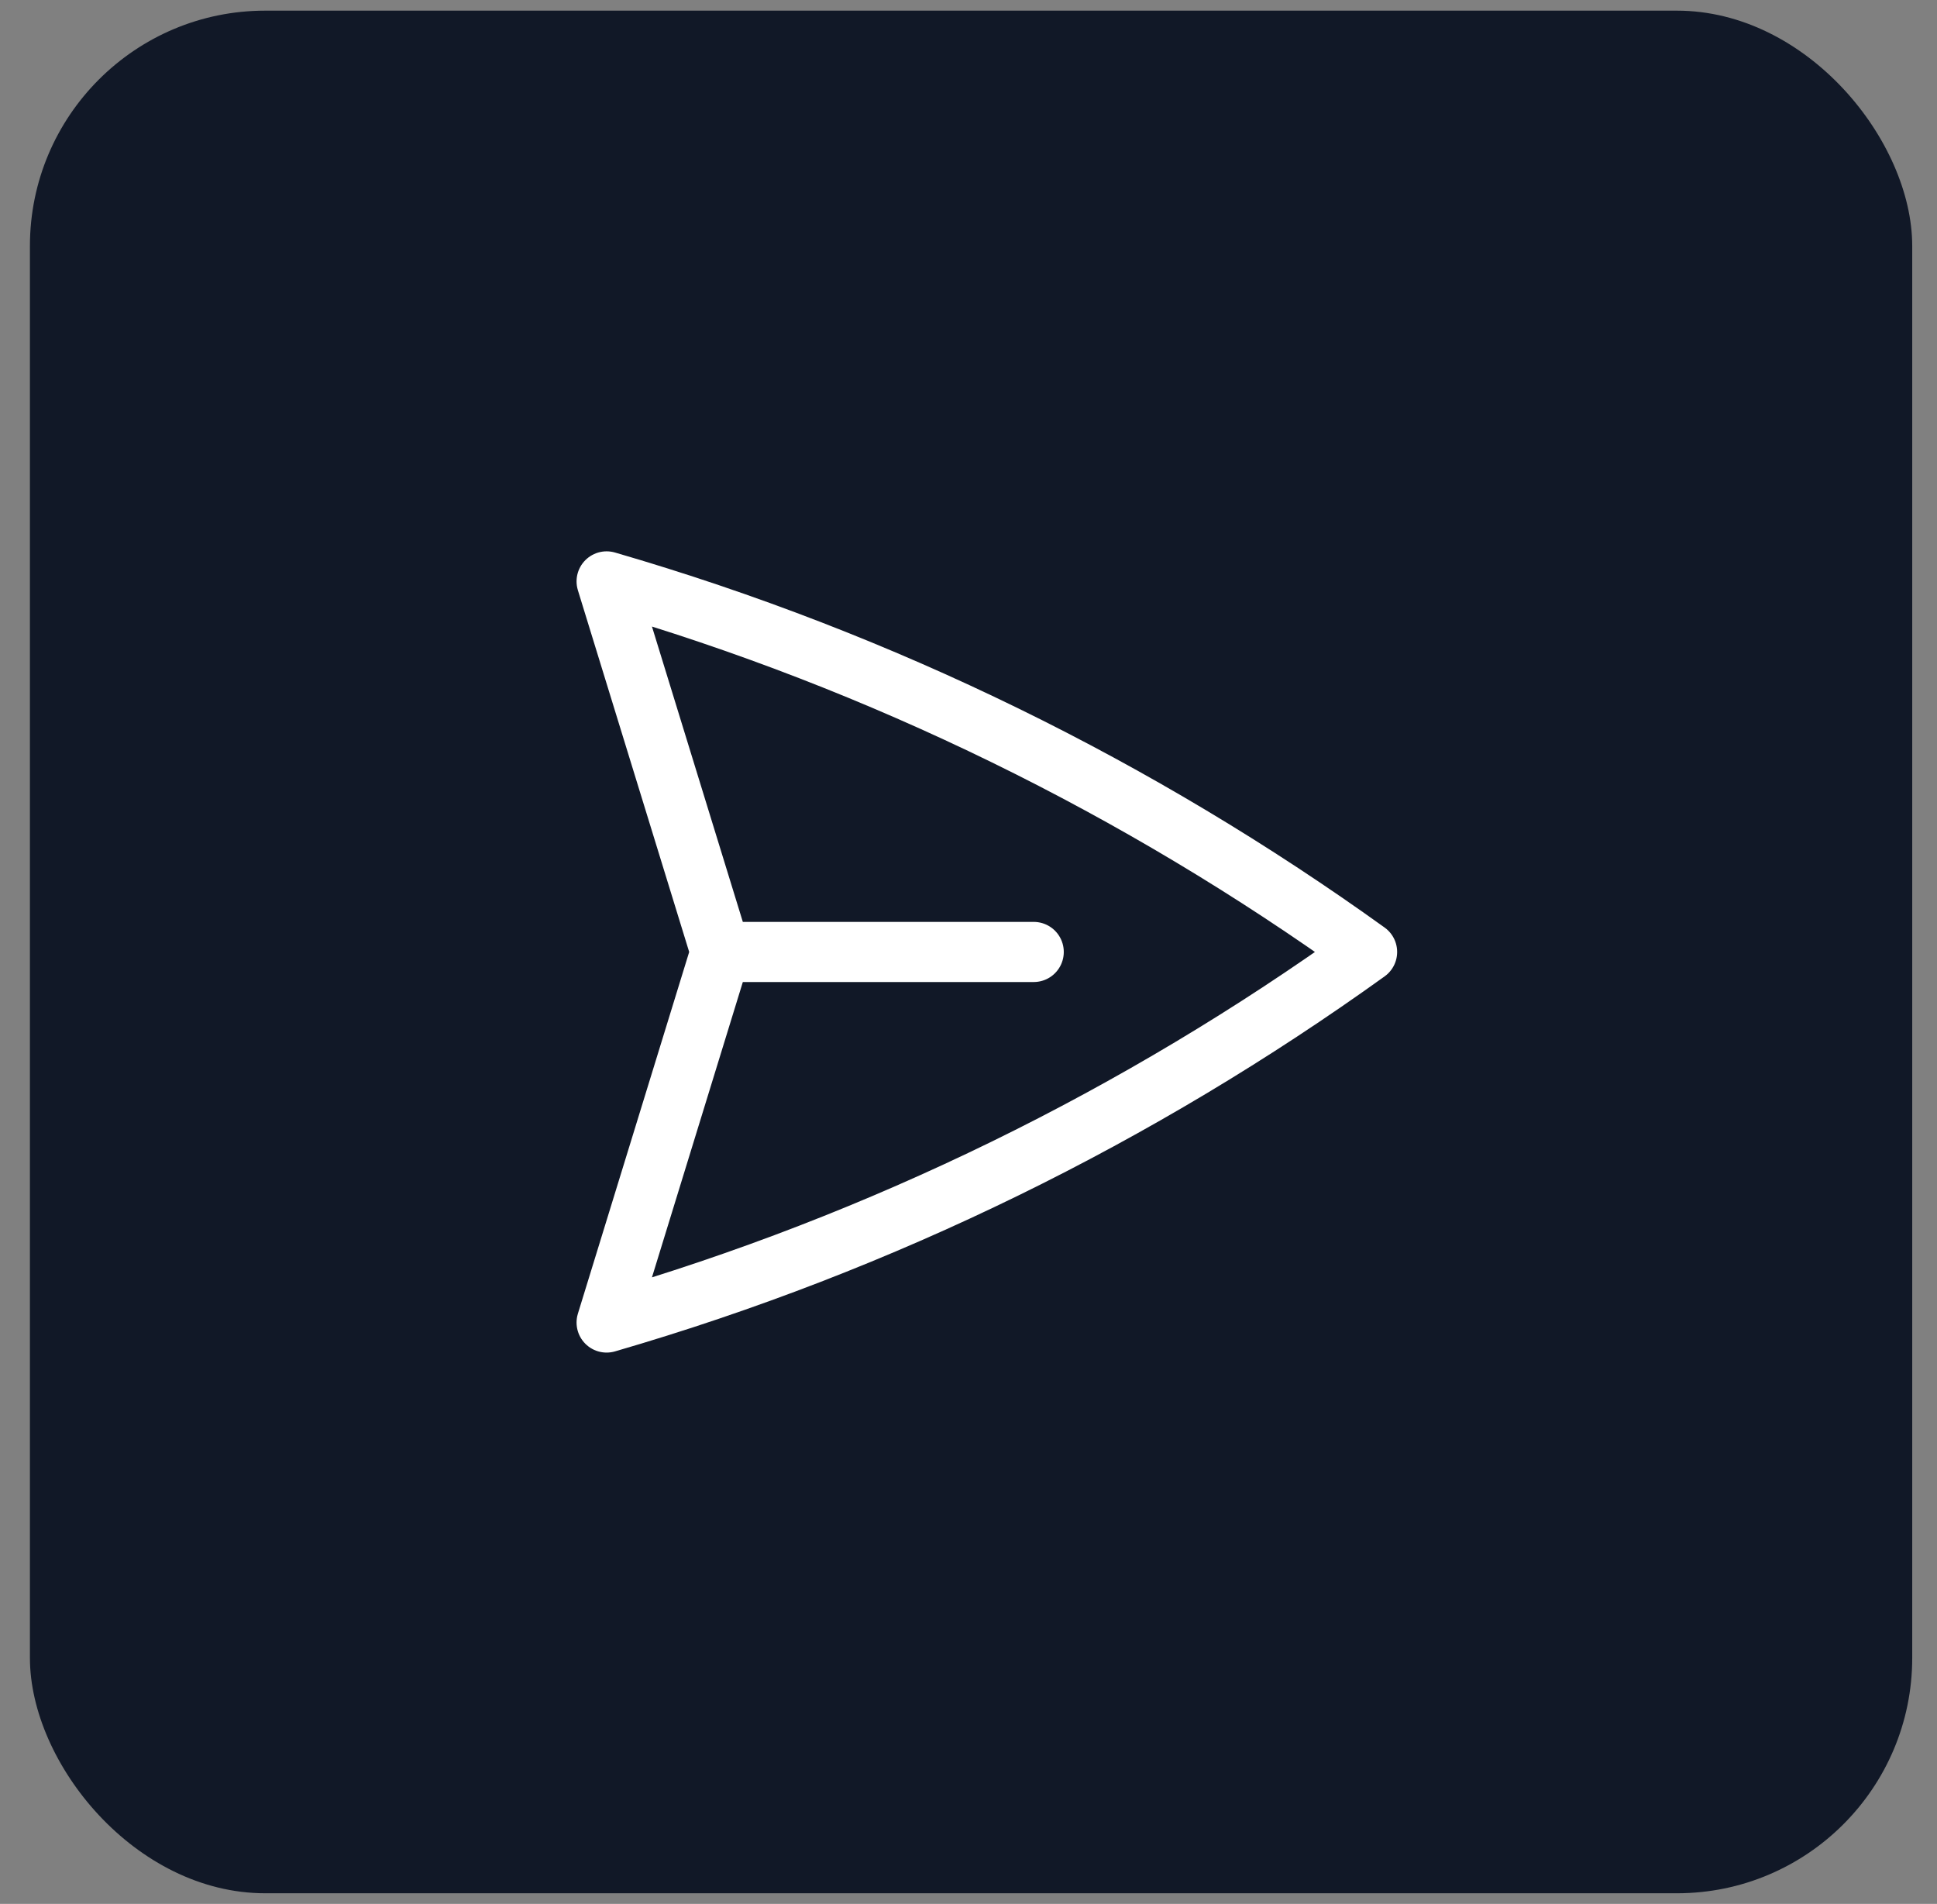 <svg width="58" height="57" viewBox="0 0 58 57" fill="none" xmlns="http://www.w3.org/2000/svg">
<rect x="0" y="0" width="58" height="57" fill="#808080" stroke="none"/>
<rect x="0.896" y="0.319" width="56.362" height="56.362" rx="7.045" fill="#111827"/>
<path d="M21.578 28.5L18.164 17.406C26.433 19.808 34.112 23.595 40.935 28.5C34.113 33.404 26.433 37.192 18.164 39.594L21.578 28.5ZM21.578 28.5L30.953 28.5" stroke="white" stroke-width="1.8" stroke-linecap="round" stroke-linejoin="round"/>
</svg>
